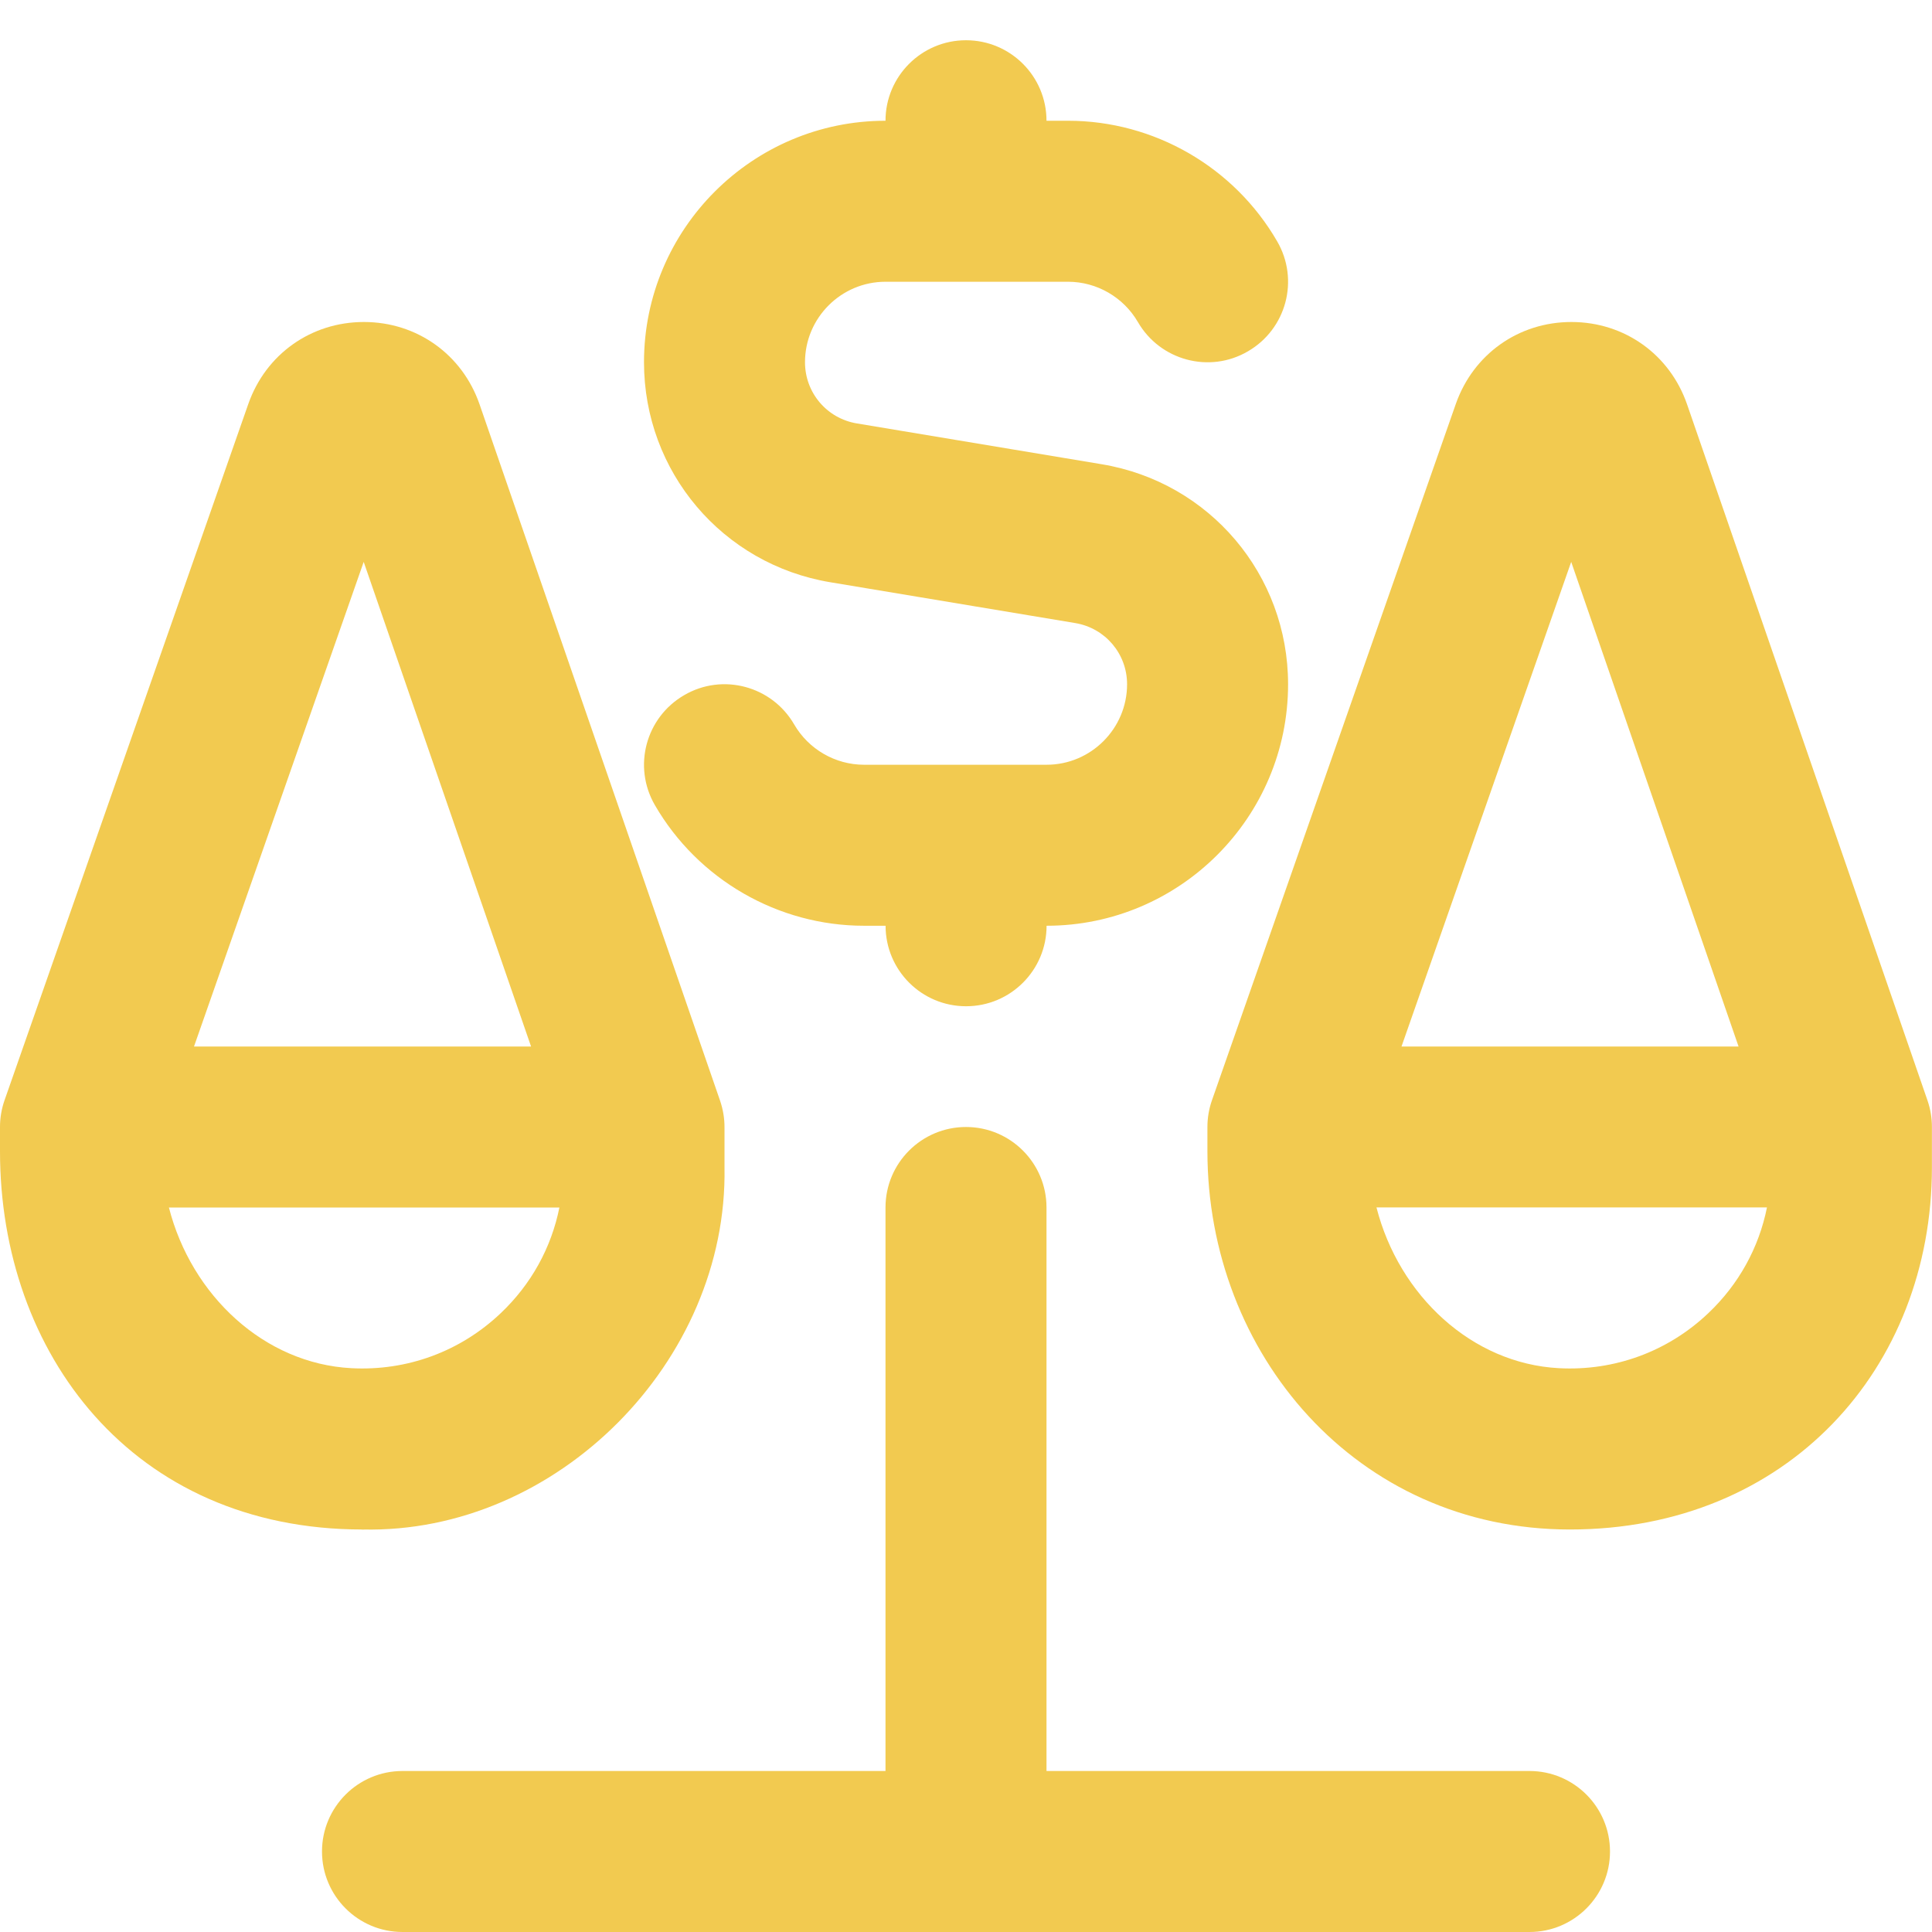 <svg width="24" height="24" viewBox="0 0 24 24" fill="none" xmlns="http://www.w3.org/2000/svg">
<g clip-path="url(#clip0_108_119)">
<path d="M23.945 13.673L20.957 5.022C20.742 4.402 20.179 4.001 19.523 4H19.52C18.866 4 18.303 4.398 18.085 5.017L15.055 13.669C15.018 13.775 14.999 13.887 14.999 14V14.302C14.999 16.808 16.845 19 19.502 19C22.204 19 23.999 17 23.999 14.5V14C23.999 13.889 23.981 13.779 23.945 13.673ZM19.518 6.98L21.597 13H17.41L19.518 6.98ZM21.221 16.313C20.719 16.79 20.056 17.033 19.365 16.996C18.284 16.939 17.379 16.094 17.099 14.999H21.95C21.85 15.498 21.6 15.954 21.221 16.313Z" fill="#F2CA50"/>
<path d="M10.315 7.233L13.357 7.74C13.73 7.802 14.001 8.122 14.001 8.5C14.001 9.051 13.552 9.5 13.001 9.5H10.733C10.377 9.5 10.045 9.308 9.866 9C9.589 8.521 8.976 8.357 8.5 8.635C8.021 8.912 7.858 9.523 8.135 10.001C8.67 10.926 9.665 11.5 10.733 11.5H11.001C11.001 12.053 11.449 12.5 12.001 12.5C12.553 12.5 13.001 12.052 13.001 11.5C14.655 11.5 16.001 10.154 16.001 8.5C16.001 7.14 15.027 5.99 13.686 5.767L10.644 5.26C10.271 5.198 10 4.878 10 4.5C10 3.949 10.449 3.5 11 3.5H13.268C13.624 3.5 13.956 3.692 14.135 4C14.412 4.479 15.025 4.643 15.501 4.365C15.98 4.088 16.143 3.477 15.866 2.999C15.331 2.074 14.336 1.5 13.268 1.5H13C13 0.947 12.552 0.5 12 0.5C11.448 0.5 11 0.948 11 1.5C9.346 1.5 8 2.846 8 4.5C8 5.86 8.974 7.01 10.315 7.233Z" fill="#F2CA50"/>
<path d="M19 22H13V15C13 14.448 12.552 14 12 14C11.448 14 11 14.448 11 15V22H5C4.448 22 4 22.448 4 23C4 23.552 4.448 24 5 24H19C19.552 24 20 23.552 20 23C20 22.448 19.552 22 19 22Z" fill="#F2CA50"/>
<path d="M9 14.5V14C9 13.889 8.981 13.779 8.945 13.673L5.957 5.022C5.742 4.402 5.179 4.001 4.523 4H4.52C3.866 4 3.303 4.398 3.085 5.017L0.056 13.669C0.019 13.775 0 13.887 0 14V14.302C0 16.808 1.641 19 4.503 19C6.917 19.055 9.044 16.912 9 14.5ZM4.518 6.98L6.597 13H2.41L4.518 6.98ZM2.098 15H6.949C6.849 15.499 6.599 15.954 6.22 16.313C5.718 16.79 5.055 17.033 4.364 16.996C3.283 16.939 2.378 16.094 2.098 14.999V15Z" fill="#F2CA50"/>
<path d="M4.503 19C4.422 19 4.585 19.004 4.503 19V19Z" fill="#F2CA50"/>
</g>
<defs>
<clipPath id="clip0_108_119">
<rect width="24" height="24" fill="white"/>
</clipPath>
</defs>
</svg>
